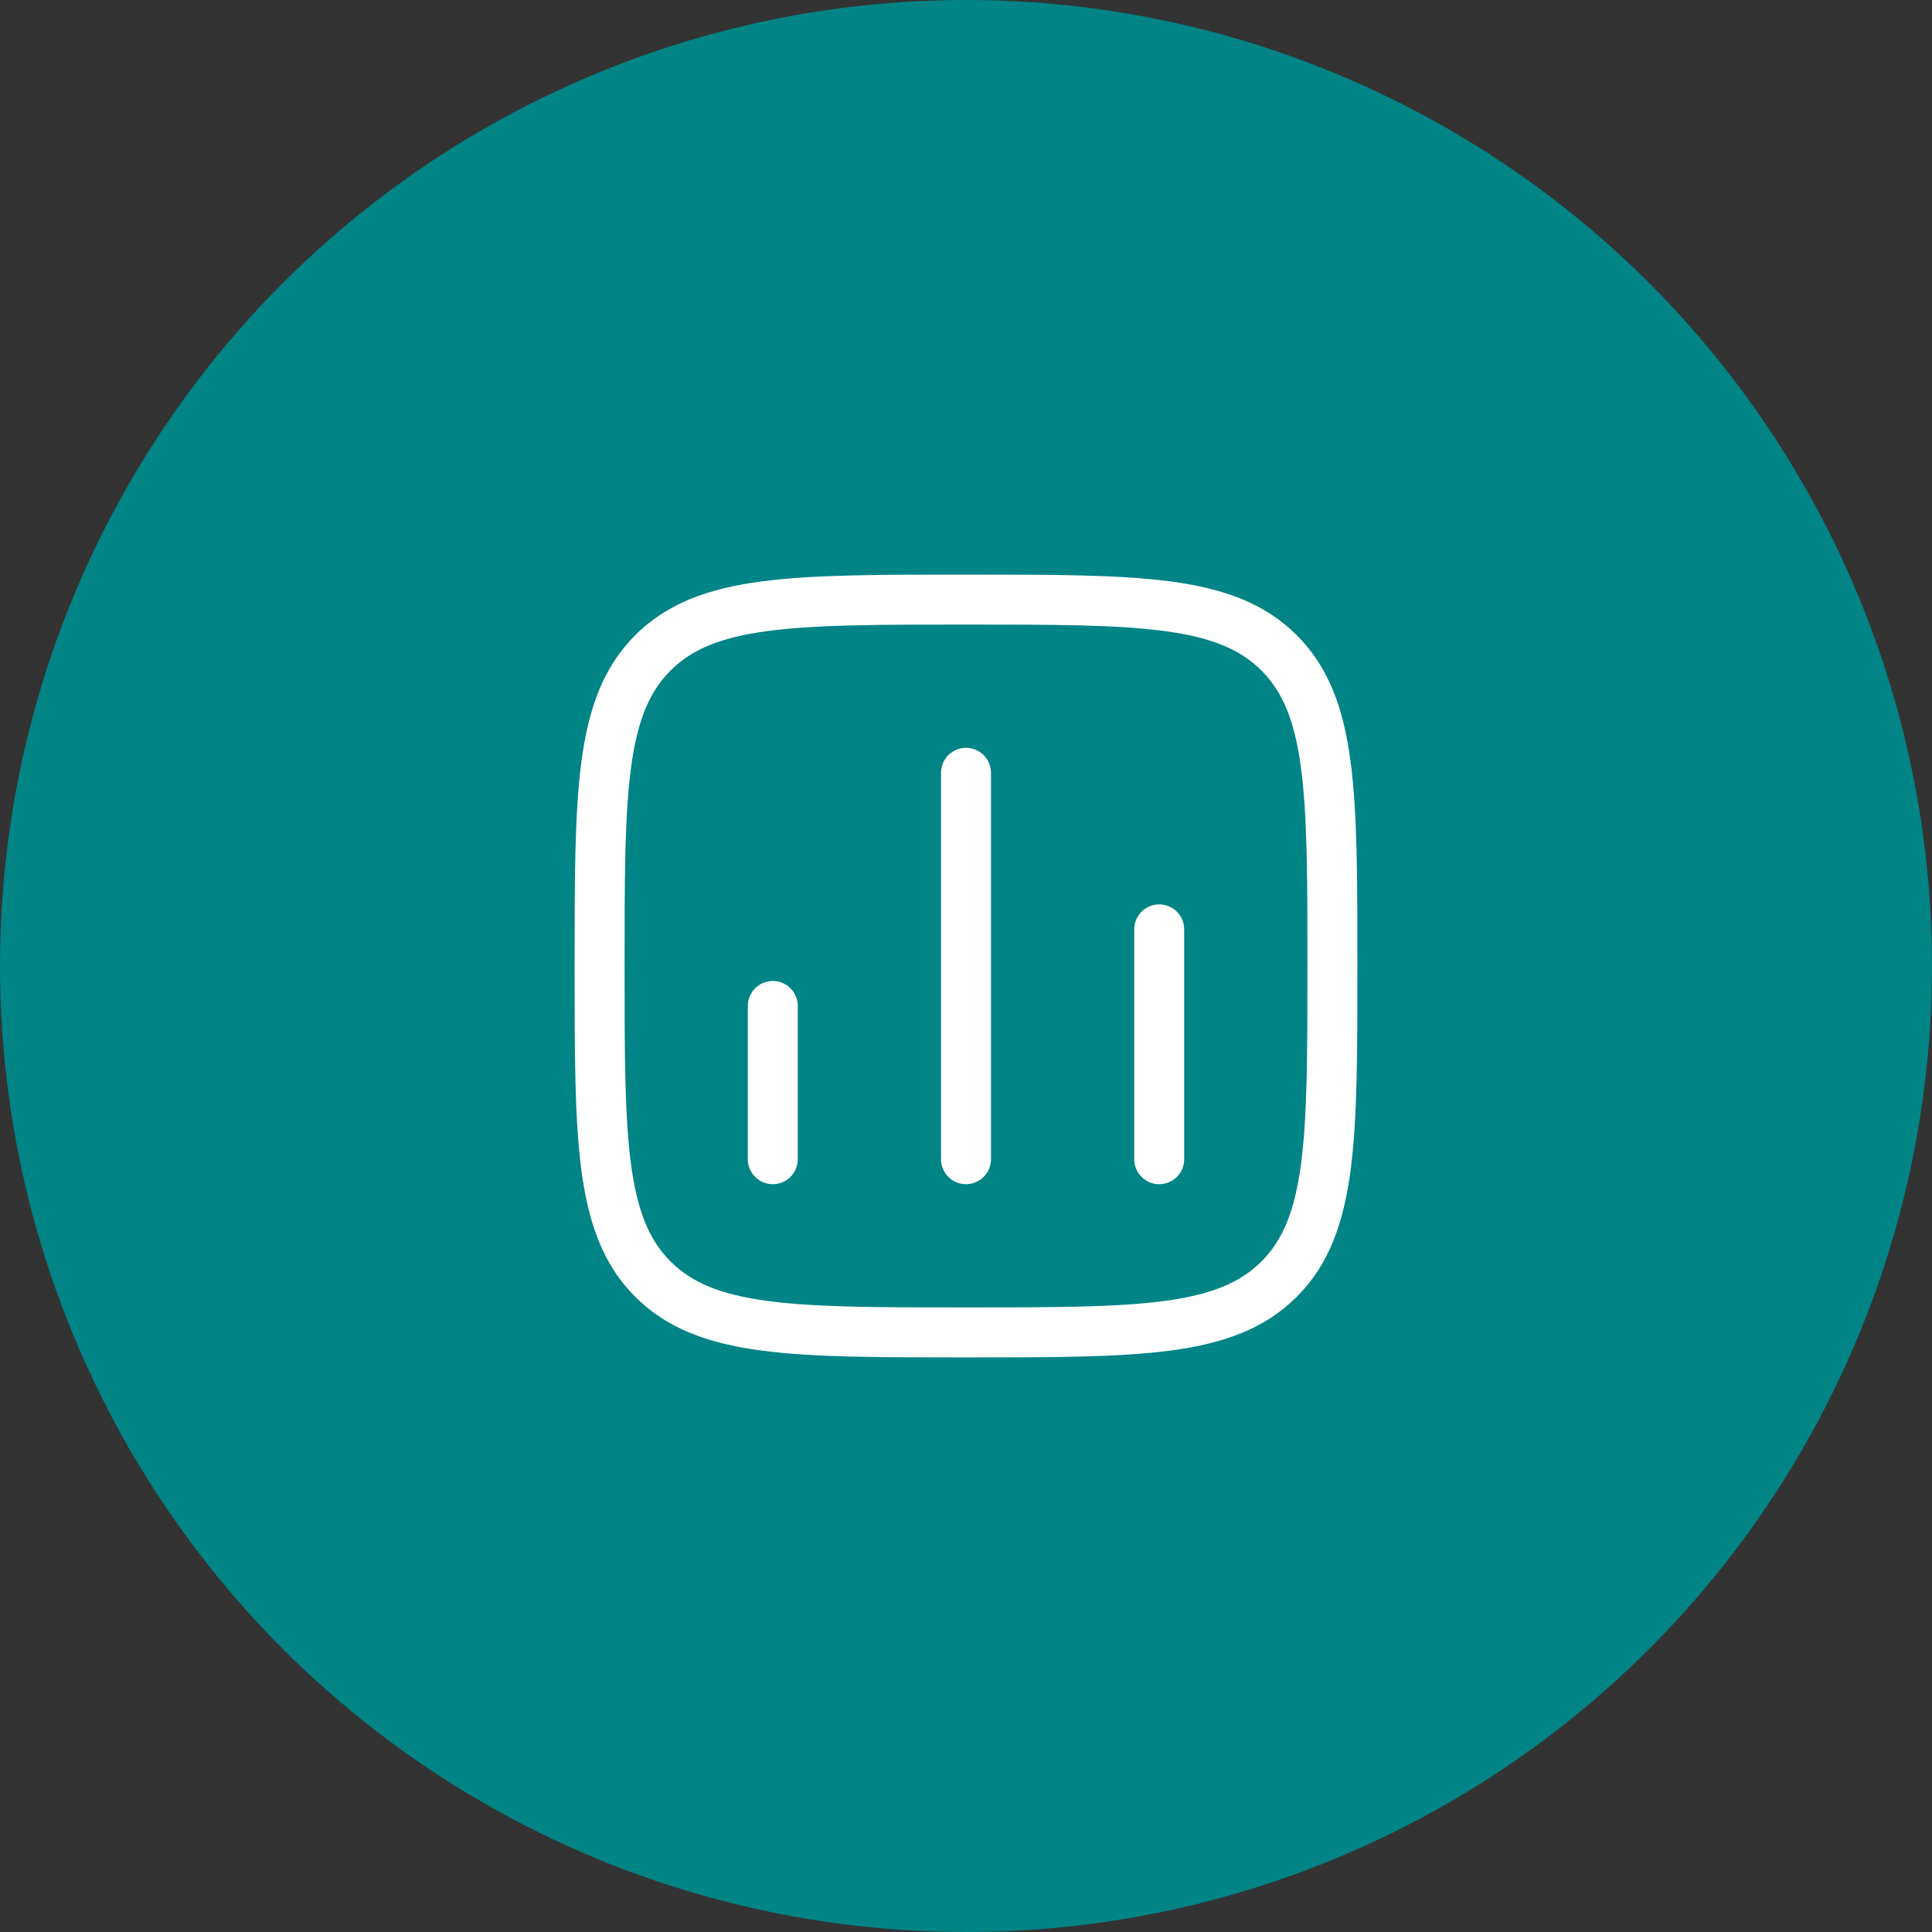 <?xml version="1.0" encoding="UTF-8"?> <svg xmlns="http://www.w3.org/2000/svg" id="Layer_1" data-name="Layer 1" width="58" height="58" viewBox="0 0 58 58"><rect x="0" y="0" width="58" height="58" fill="#333333" stroke="none"/><circle cx="29" cy="29" r="29" style="fill: #008486;"></circle><g><path d="m23.2,34.8v-4.6" style="fill: none; stroke: #fff; stroke-linecap: round; stroke-width: 1.5px;"></path><path d="m29,34.8v-11.6" style="fill: none; stroke: #fff; stroke-linecap: round; stroke-width: 1.5px;"></path><path d="m34.8,34.8v-6.9" style="fill: none; stroke: #fff; stroke-linecap: round; stroke-width: 1.5px;"></path><path d="m18,29c0-5.2,0-7.8,1.6-9.4s4.2-1.6,9.4-1.6,7.8,0,9.4,1.6,1.6,4.2,1.6,9.4,0,7.8-1.6,9.4-4.2,1.6-9.4,1.6-7.8,0-9.4-1.6-1.6-4.2-1.6-9.4Z" style="fill: none; stroke: #fff; stroke-linejoin: round; stroke-width: 1.5px;"></path></g></svg> 